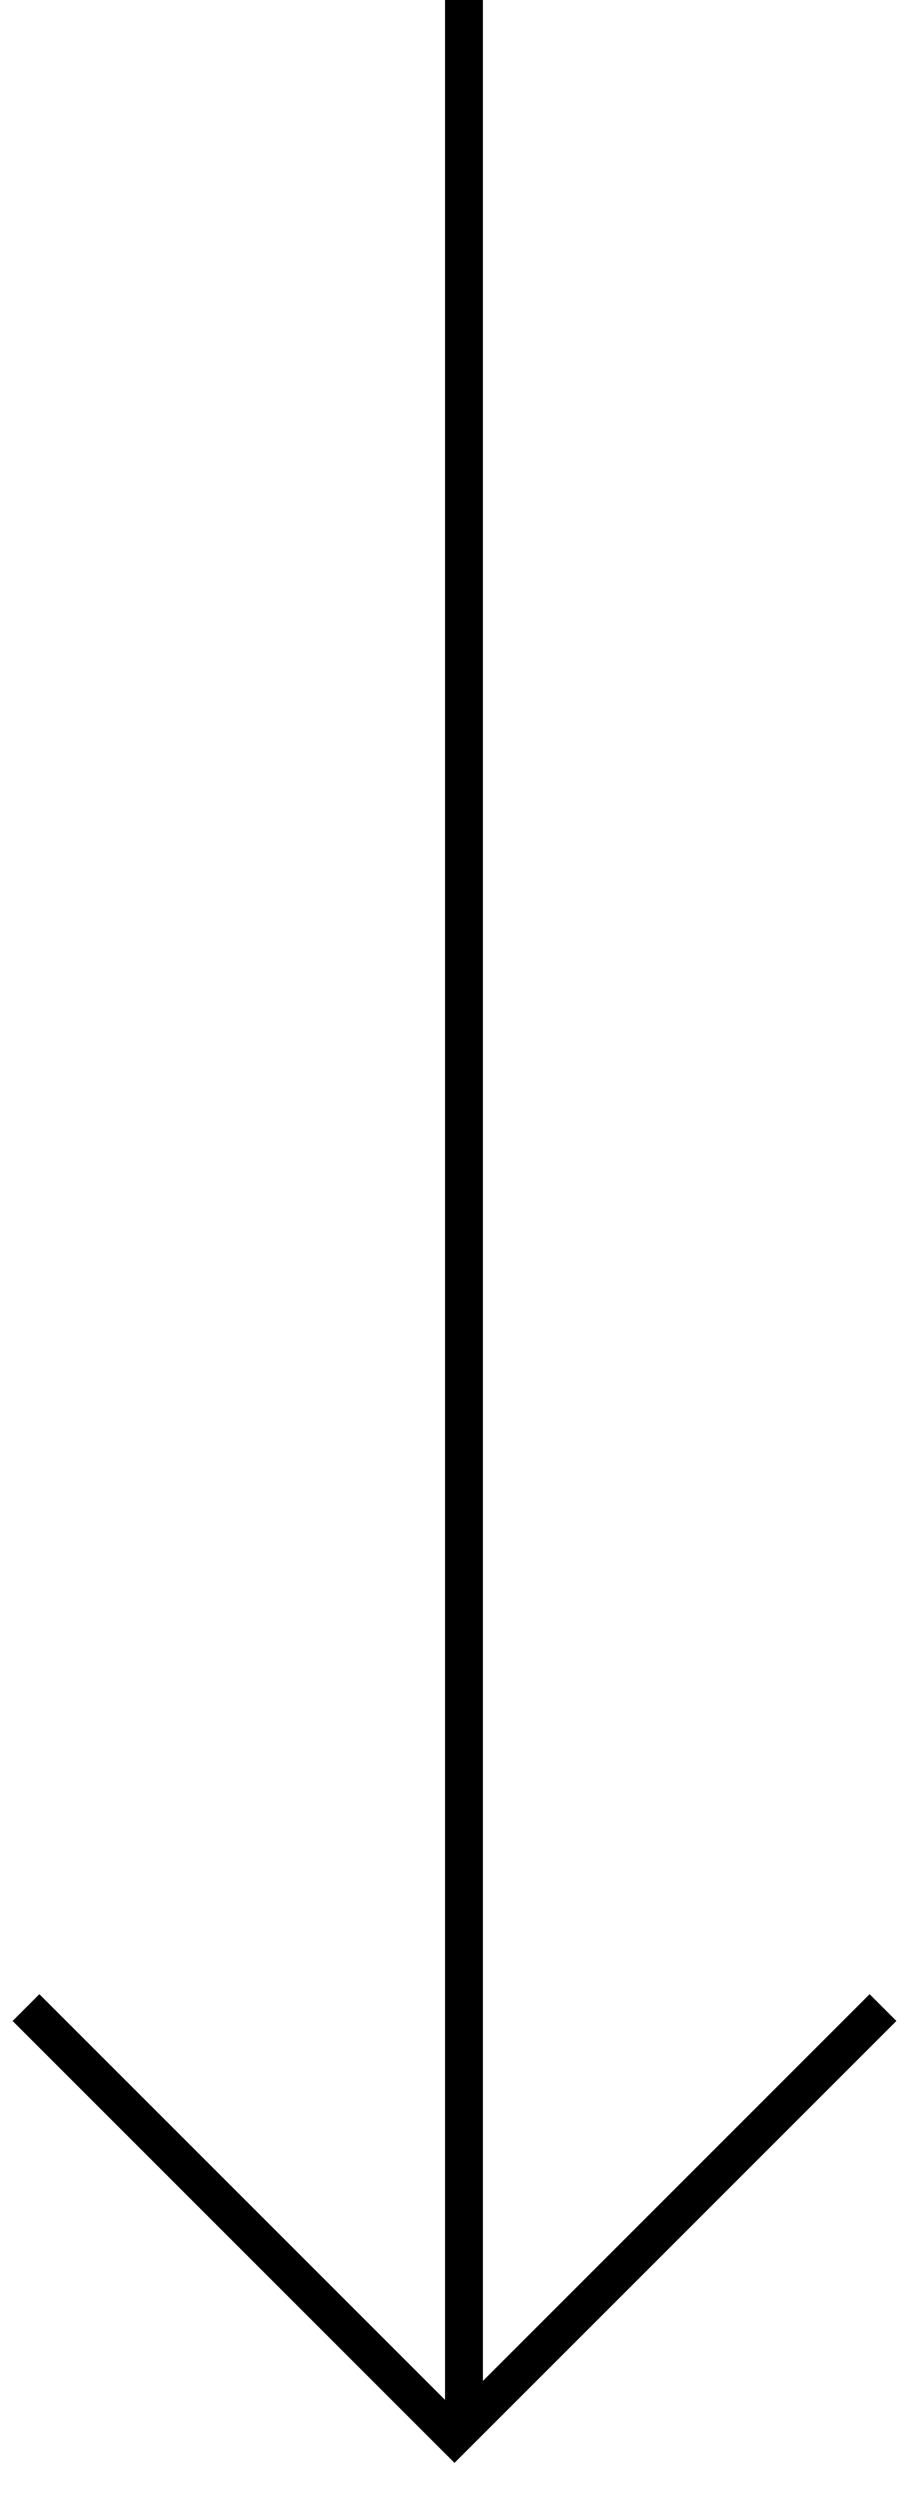 <?xml version="1.0" encoding="UTF-8"?> <svg xmlns="http://www.w3.org/2000/svg" xmlns:xlink="http://www.w3.org/1999/xlink" width="24px" height="66px" viewBox="0 0 24 66" version="1.1"><title>Group 2</title><g id="image-uploads" stroke="none" stroke-width="1" fill="none" fill-rule="evenodd"><g id="illustration-recommendations" transform="translate(-135, -841)" stroke="#000000"><g id="Group-5" transform="translate(-1, 0)"><g id="Group-2" transform="translate(136, 841)"><line x1="12.25" y1="0" x2="12.25" y2="64" id="Path"></line><polyline id="Path-2" transform="translate(12, 53) rotate(-45) translate(-12, -53) " points="4 45 4 61 20 61"></polyline></g></g></g></g></svg> 